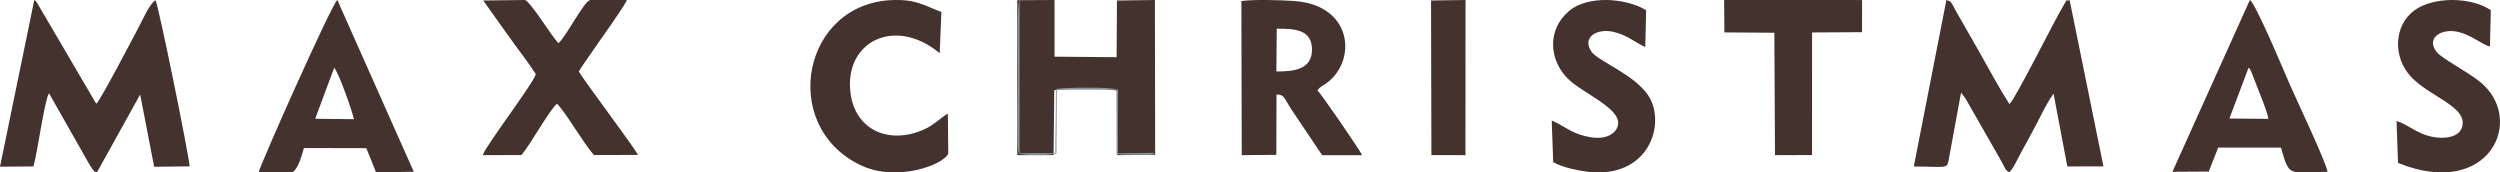 <svg width="145" height="10" viewBox="0 0 145 10" fill="none" xmlns="http://www.w3.org/2000/svg">
<path fill-rule="evenodd" clip-rule="evenodd" d="M1.94 9.653C2.187 8.792 2.58 5.801 2.842 5.408L5.193 9.55C5.221 9.599 5.357 9.81 5.376 9.83C5.528 9.992 5.39 9.907 5.621 10L8.129 5.483L8.941 9.673L11 9.648C10.922 8.817 9.203 0.343 9.019 0.014C8.699 0.186 8.272 1.141 8.078 1.51C7.631 2.362 5.915 5.645 5.597 6.013C5.58 5.996 5.559 5.972 5.549 5.961L2.145 0.156C2.023 0.003 2.152 0.118 1.989 0L0 9.669L1.94 9.653V9.653Z" fill="#43322E"/>
<path fill-rule="evenodd" clip-rule="evenodd" d="M111 9.658C113.038 9.658 112.927 9.863 113.059 9.078L113.74 5.378L113.965 5.665C114.039 5.774 114.082 5.856 114.137 5.954L115.825 8.907C115.955 9.127 116.04 9.285 116.158 9.503C116.317 9.8 116.309 9.847 116.527 10C116.785 9.777 117.008 9.219 117.236 8.823C117.475 8.406 117.617 8.098 117.856 7.679C118.257 6.978 118.64 6.069 119.106 5.434L119.906 9.654L122 9.651L120.04 0.015C119.748 0.072 119.95 -0.121 119.69 0.31C119.057 1.359 116.964 5.62 116.549 6.038C115.943 5.1 115.361 4.004 114.782 2.98L113.464 0.676C113.116 0.05 113.201 0.102 112.891 0L111 9.658L111 9.658Z" fill="#43322E"/>
<path fill-rule="evenodd" clip-rule="evenodd" d="M67 8.978L66.984 0L64.784 0.03L64.763 3.317L61.163 3.287L61.162 0L59 0.011L59.002 8.998H61.107L61.148 5.23C61.655 5.134 64.41 5.104 64.804 5.267L64.808 9L67 8.978V8.978Z" fill="#43322E"/>
<path fill-rule="evenodd" clip-rule="evenodd" d="M74.051 1.663C75.102 1.663 76.104 1.708 76.095 2.893C76.086 4.036 75.047 4.146 74.03 4.146L74.051 1.663ZM76.407 5.236C76.579 5.016 76.712 4.985 76.918 4.838C78.711 3.554 78.48 0.319 75.1 0.061C74.376 0.005 72.679 -0.043 72 0.061L72.021 8.998L74.028 8.981L74.037 5.477C74.491 5.497 74.455 5.636 74.848 6.268L76.684 9H79C78.924 8.772 76.61 5.413 76.407 5.236V5.236Z" fill="#43322E"/>
<path fill-rule="evenodd" clip-rule="evenodd" d="M29.559 2.178C30.062 2.887 30.62 3.586 31.079 4.301C30.928 4.858 28.145 8.478 28 9L30.244 8.992C30.81 8.319 31.767 6.533 32.301 6.012C32.776 6.456 33.859 8.34 34.447 8.993L37 8.985C36.846 8.622 33.985 4.834 33.571 4.15C33.743 3.836 34.079 3.397 34.278 3.097C34.836 2.256 36.022 0.674 36.364 0.001L34.233 0C33.853 0.083 32.858 2.102 32.389 2.506C31.958 2.056 30.834 0.183 30.456 0L28.026 0.029L29.559 2.178L29.559 2.178Z" fill="#43322E"/>
<path fill-rule="evenodd" clip-rule="evenodd" d="M54.976 6.586C54.511 6.863 54.157 7.273 53.51 7.546C51.544 8.378 49.584 7.548 49.325 5.355C48.972 2.382 51.941 0.946 54.503 3.088L54.601 0.692C53.588 0.321 53.153 -0.045 51.762 0.004C46.572 0.189 45.188 7.19 49.803 9.528C52.025 10.654 54.843 9.489 55 8.893L54.976 6.586H54.976Z" fill="#43322E"/>
<path fill-rule="evenodd" clip-rule="evenodd" d="M130.418 3.923C130.492 4.003 130.476 3.976 130.55 4.105L130.765 4.651C130.96 5.177 131.527 6.502 131.562 6.894L129.305 6.874L130.418 3.923ZM128.655 8.56H132.296C132.804 10.345 132.732 9.967 135 9.967C134.942 9.47 133.15 5.686 132.812 4.909C132.531 4.262 130.832 0.2 130.493 0L126 9.964L128.108 9.951L128.655 8.56L128.655 8.56Z" fill="#43322E"/>
<path fill-rule="evenodd" clip-rule="evenodd" d="M19.384 3.927C19.672 4.255 20.514 6.699 20.524 6.913L18.281 6.888L19.384 3.927L19.384 3.927ZM16.928 10C17.292 9.852 17.52 8.972 17.625 8.586L21.247 8.594L21.812 9.998L24 9.962L19.565 0C19.249 0.209 15.073 9.591 15 10H16.928Z" fill="#43322E"/>
<path fill-rule="evenodd" clip-rule="evenodd" d="M90.086 9.4C90.555 9.705 91.707 9.941 92.338 9.987C95.745 10.231 96.652 7.042 95.566 5.489C94.733 4.296 92.691 3.537 92.319 3.016C91.722 2.18 92.604 1.629 93.564 1.844C94.371 2.026 94.814 2.452 95.425 2.727L95.476 0.591C94.279 -0.132 92.077 -0.276 91.001 0.64C89.702 1.745 89.869 3.482 90.915 4.543C91.753 5.394 93.935 6.228 93.853 7.193C93.822 7.547 93.511 7.809 93.196 7.912C92.779 8.049 92.338 7.993 91.921 7.891C91.07 7.682 90.689 7.276 90 6.991L90.086 9.4L90.086 9.4Z" fill="#43322E"/>
<path fill-rule="evenodd" clip-rule="evenodd" d="M139.084 9.449C144.374 11.594 146.522 6.939 143.852 4.754C143.176 4.201 141.631 3.391 141.337 3.028C140.668 2.202 141.606 1.62 142.582 1.853C143.345 2.035 143.953 2.582 144.416 2.698L144.466 0.589C143.301 -0.197 141.107 -0.205 140.012 0.619C138.847 1.497 138.768 3.312 139.846 4.461C140.859 5.539 142.836 6.116 142.838 7.117C142.841 7.991 141.757 8.102 140.948 7.909C140.146 7.719 139.666 7.225 139 7.016L139.084 9.449L139.084 9.449Z" fill="#43322E"/>
<path fill-rule="evenodd" clip-rule="evenodd" d="M100.014 1.88L102.913 1.899L102.949 9L105.098 8.993L105.1 1.883L107.998 1.866L108 0.002L100 0L100.014 1.88Z" fill="#43322E"/>
<path fill-rule="evenodd" clip-rule="evenodd" d="M83.022 8.997L84.997 9L85 0L83 0.028L83.022 8.997Z" fill="#43322E"/>
<path fill-rule="evenodd" clip-rule="evenodd" d="M67 8.864L64.845 8.886L64.841 5.195C64.454 5.034 61.746 5.064 61.247 5.159L61.207 8.883H59.137L59.135 0C58.94 0.322 59.046 4.065 59.046 4.431C59.047 5.715 58.926 7.699 59.072 8.899C59.456 9.034 60.889 9.033 61.273 8.899L61.299 5.201L64.751 5.198L64.759 8.938C65.172 8.989 65.515 8.972 65.893 8.972C66.334 8.972 66.787 9.042 67 8.864L67 8.864Z" fill="#89919A"/>
</svg>
